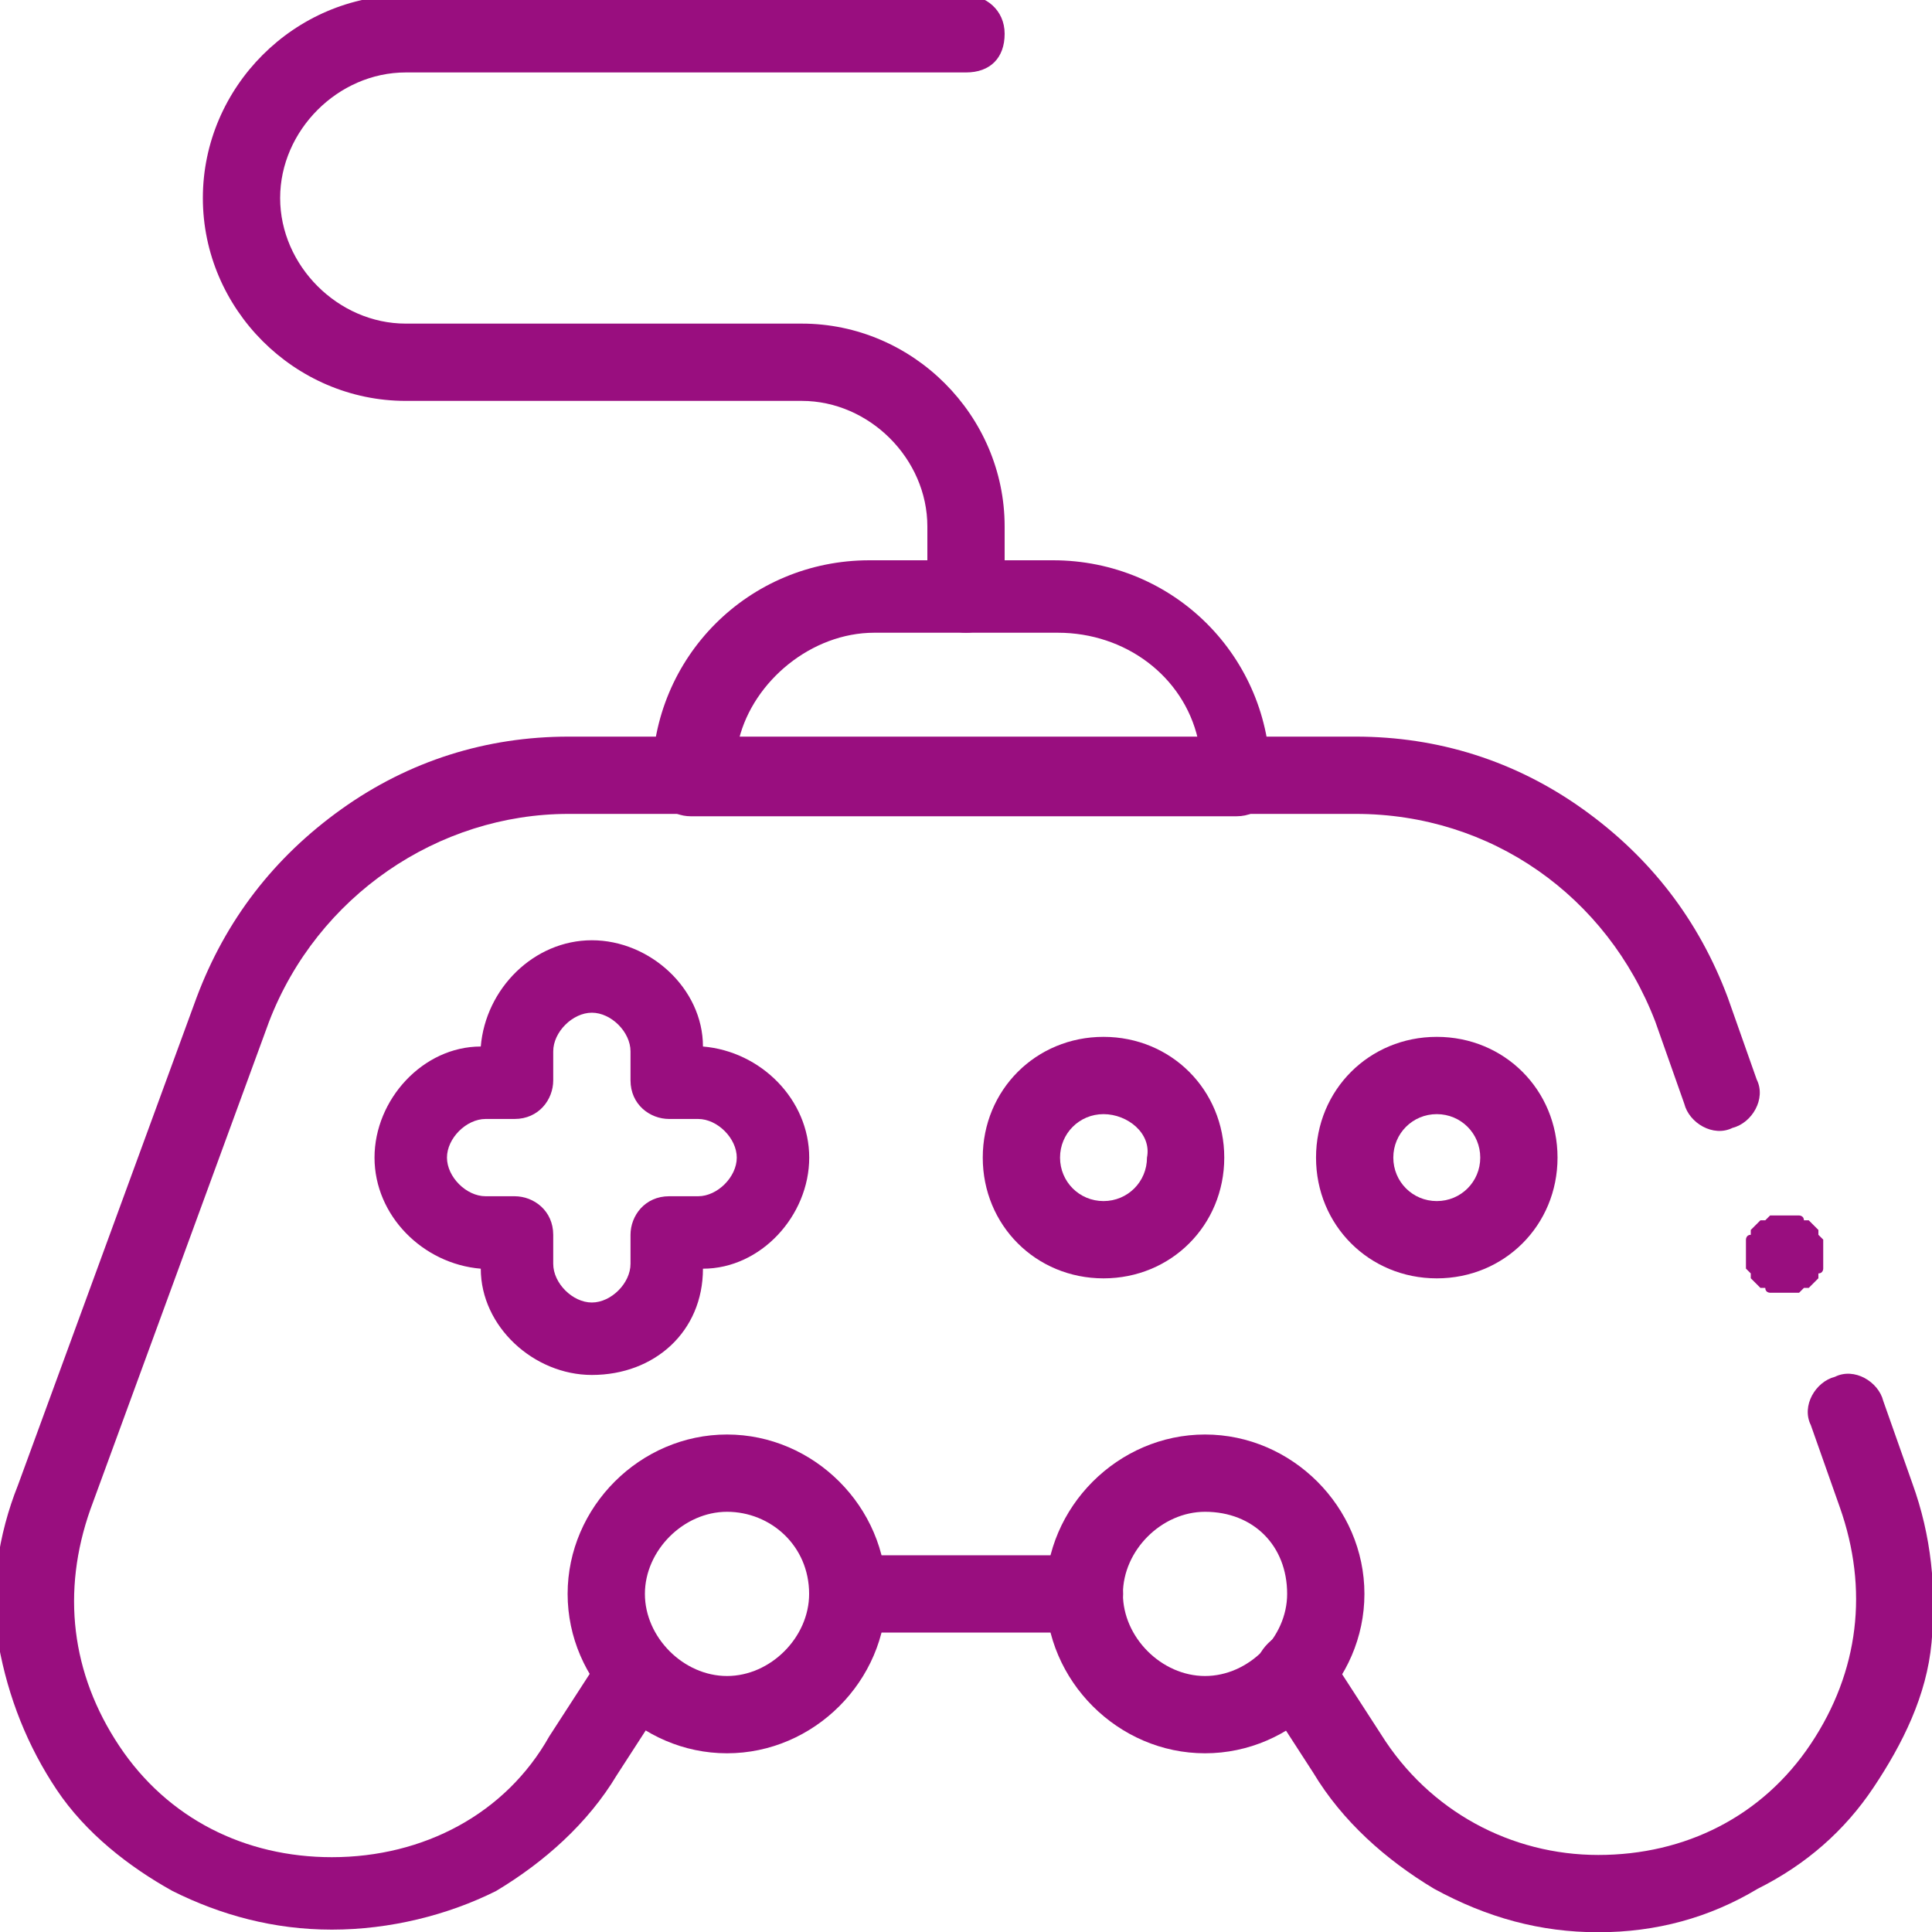 <?xml version="1.0" encoding="utf-8"?>
<!-- Generator: Adobe Illustrator 26.5.0, SVG Export Plug-In . SVG Version: 6.00 Build 0)  -->
<svg version="1.1" id="svg1887" xmlns:svg="http://www.w3.org/2000/svg"
	 xmlns="http://www.w3.org/2000/svg" xmlns:xlink="http://www.w3.org/1999/xlink" x="0px" y="0px" width="40px" height="40px"
	 viewBox="0 0 40 40" style="enable-background:new 0 0 40 40;" xml:space="preserve">
<style type="text/css">
	.st0{fill:#990E7F;}
</style>
<g id="g1895" transform="translate(224.553,90)">
	<g id="path1897">
		<path class="st0" d="M-202.1-56.2h-4.9c-0.4,0-0.8-0.3-0.8-0.8c0-0.4,0.3-0.8,0.8-0.8h4.9c0.4,0,0.8,0.3,0.8,0.8
			C-201.3-56.6-201.7-56.2-202.1-56.2z"/>
	</g>
</g>
<g id="g1901">
	<g id="g1907" transform="translate(457.371,222.051)">
		<g id="path1909">
			<path class="st0" d="M-450.5-182.1c-1.2,0-2.3-0.3-3.3-0.8c-0.9-0.5-1.8-1.2-2.4-2.1c-0.6-0.9-1-1.9-1.2-3
				c-0.2-1.1,0-2.3,0.4-3.3l3.7-10.1c0.6-1.6,1.6-2.9,3-3.9c1.4-1,3-1.5,4.7-1.5h16.3c1.7,0,3.3,0.5,4.7,1.5c1.4,1,2.4,2.3,3,3.9
				l0.6,1.7c0.2,0.4-0.1,0.9-0.5,1c-0.4,0.2-0.9-0.1-1-0.5l-0.6-1.7c-1-2.6-3.4-4.3-6.2-4.3h-16.3c-2.7,0-5.2,1.7-6.2,4.3l-3.7,10.1
				c-0.6,1.7-0.4,3.4,0.6,4.9c1,1.5,2.6,2.3,4.4,2.3c1.9,0,3.6-0.9,4.5-2.5l1.1-1.7c0.2-0.4,0.7-0.5,1.1-0.3
				c0.4,0.2,0.5,0.7,0.3,1.1l-1.1,1.7c-0.6,1-1.5,1.8-2.5,2.4C-448.1-182.4-449.3-182.1-450.5-182.1z"/>
		</g>
	</g>
	<g id="g1911" transform="translate(343.691,69.105)">
		<g id="path1913">
			<path class="st0" d="M-310.6-29.1c-1.2,0-2.3-0.3-3.4-0.9c-1-0.6-1.9-1.4-2.5-2.4l-1.1-1.7c-0.2-0.4-0.1-0.8,0.3-1.1
				c0.4-0.2,0.8-0.1,1.1,0.3l1.1,1.7c1,1.6,2.7,2.5,4.5,2.5c1.8,0,3.4-0.8,4.4-2.3c1-1.5,1.2-3.2,0.6-4.9l-0.6-1.7
				c-0.2-0.4,0.1-0.9,0.5-1c0.4-0.2,0.9,0.1,1,0.5l0.6,1.7c0.4,1.1,0.5,2.2,0.4,3.3c-0.1,1.1-0.6,2.1-1.2,3
				c-0.6,0.9-1.4,1.6-2.4,2.1C-308.3-29.4-309.4-29.1-310.6-29.1z"/>
		</g>
	</g>
	<g id="g1915" transform="translate(224.552,90)">
		<g id="path1917">
			<path class="st0" d="M-209.5-53.7c-1.8,0-3.3-1.5-3.3-3.3c0-1.8,1.5-3.3,3.3-3.3c1.8,0,3.3,1.5,3.3,3.3
				C-206.2-55.2-207.7-53.7-209.5-53.7z M-209.5-58.7c-0.9,0-1.7,0.8-1.7,1.7c0,0.9,0.8,1.7,1.7,1.7c0.9,0,1.7-0.8,1.7-1.7
				C-207.8-58-208.6-58.7-209.5-58.7z"/>
		</g>
	</g>
	<g id="g1919" transform="translate(287.449,90)">
		<g id="path1921">
			<path class="st0" d="M-262.5-53.7c-1.8,0-3.3-1.5-3.3-3.3c0-1.8,1.5-3.3,3.3-3.3c1.8,0,3.3,1.5,3.3,3.3
				C-259.2-55.2-260.7-53.7-262.5-53.7z M-262.5-58.7c-0.9,0-1.7,0.8-1.7,1.7c0,0.9,0.8,1.7,1.7,1.7c0.9,0,1.7-0.8,1.7-1.7
				C-260.8-58-261.5-58.7-262.5-58.7z"/>
		</g>
	</g>
	<g id="g1923" transform="translate(380.847,183.167)">
		<g id="path1925">
			<path class="st0" d="M-351.1-156.7c-1.4,0-2.5-1.1-2.5-2.5s1.1-2.5,2.5-2.5s2.5,1.1,2.5,2.5S-349.7-156.7-351.1-156.7z
				 M-351.1-160.1c-0.5,0-0.9,0.4-0.9,0.9c0,0.5,0.4,0.9,0.9,0.9c0.5,0,0.9-0.4,0.9-0.9C-350.2-159.7-350.6-160.1-351.1-160.1z"/>
		</g>
	</g>
	<g id="g1927" transform="translate(292.847,183.167)">
		<g id="path1929">
			<path class="st0" d="M-270-156.7c-1.4,0-2.5-1.1-2.5-2.5s1.1-2.5,2.5-2.5c1.4,0,2.5,1.1,2.5,2.5S-268.6-156.7-270-156.7z
				 M-270-160.1c-0.5,0-0.9,0.4-0.9,0.9c0,0.5,0.4,0.9,0.9,0.9s0.9-0.4,0.9-0.9C-269-159.7-269.5-160.1-270-160.1z"/>
		</g>
	</g>
	<g id="g1931" transform="translate(185.154,225.167)">
		<g id="path1933">
			<path class="st0" d="M-172.9-196.7c-1.2,0-2.3-1-2.3-2.2c-1.2-0.1-2.2-1.1-2.2-2.3s1-2.3,2.2-2.3c0.1-1.2,1.1-2.2,2.3-2.2
				c1.2,0,2.3,1,2.3,2.2c1.2,0.1,2.2,1.1,2.2,2.3s-1,2.3-2.2,2.3C-170.6-197.6-171.6-196.7-172.9-196.7z M-175.1-202
				c-0.4,0-0.8,0.4-0.8,0.8c0,0.4,0.4,0.8,0.8,0.8h0.6c0.4,0,0.8,0.3,0.8,0.8v0.6c0,0.4,0.4,0.8,0.8,0.8c0.4,0,0.8-0.4,0.8-0.8v-0.6
				c0-0.4,0.3-0.8,0.8-0.8h0.6c0.4,0,0.8-0.4,0.8-0.8c0-0.4-0.4-0.8-0.8-0.8h-0.6c-0.4,0-0.8-0.3-0.8-0.8v-0.6
				c0-0.4-0.4-0.8-0.8-0.8c-0.4,0-0.8,0.4-0.8,0.8v0.6c0,0.4-0.3,0.8-0.8,0.8H-175.1z"/>
		</g>
	</g>
	<g id="g1935" transform="translate(280.001,354)">
		<g id="path1937">
			<path class="st0" d="M-254.4-337.1h-11.3c-0.4,0-0.8-0.3-0.8-0.8c0-2.5,2-4.5,4.5-4.5h3.8c2.5,0,4.5,2,4.5,4.5
				C-253.6-337.5-253.9-337.1-254.4-337.1z M-264.7-338.7h9.5c-0.3-1.3-1.5-2.2-2.9-2.2h-3.8C-263.2-340.9-264.4-339.9-264.7-338.7z
				"/>
		</g>
	</g>
	<g id="g1939" transform="translate(256,354)">
		<g id="path1941">
			<path class="st0" d="M-236-340.9c-0.4,0-0.8-0.3-0.8-0.8v-1.4c0-1.4-1.2-2.6-2.6-2.6h-8.2c-2.3,0-4.2-1.9-4.2-4.2
				s1.9-4.2,4.2-4.2h11.6c0.4,0,0.8,0.3,0.8,0.8s-0.3,0.8-0.8,0.8h-11.6c-1.4,0-2.6,1.2-2.6,2.6c0,1.4,1.2,2.6,2.6,2.6h8.2
				c2.3,0,4.2,1.9,4.2,4.2v1.4C-235.2-341.2-235.6-340.9-236-340.9z"/>
		</g>
	</g>
	<g id="g1943" transform="translate(473.048,179.865)">
		<g id="path1945">
			<path class="st0" d="M-436.1-153.1C-436.1-153.1-436.1-153.1-436.1-153.1c-0.1,0-0.1,0-0.2,0c0,0-0.1,0-0.1,0c0,0-0.1,0-0.1-0.1
				c0,0,0,0-0.1,0c0,0,0,0-0.1-0.1c0,0,0,0-0.1-0.1c0,0,0,0,0-0.1c0,0-0.1-0.1-0.1-0.1c0,0,0-0.1,0-0.1c0,0,0-0.1,0-0.1
				c0,0,0-0.1,0-0.1c0,0,0-0.1,0-0.1c0,0,0-0.1,0-0.1c0,0,0-0.1,0-0.1c0,0,0-0.1,0.1-0.1c0,0,0,0,0-0.1c0,0,0,0,0.1-0.1
				c0,0,0,0,0.1-0.1c0,0,0,0,0.1,0c0,0,0.1-0.1,0.1-0.1c0,0,0.1,0,0.1,0c0,0,0.1,0,0.1,0c0.1,0,0.1,0,0.2,0c0,0,0.1,0,0.1,0
				c0.1,0,0.1,0,0.1,0c0,0,0.1,0,0.1,0.1c0,0,0,0,0.1,0c0,0,0,0,0.1,0.1c0,0,0,0,0.1,0.1c0,0,0,0,0,0.1c0,0,0.1,0.1,0.1,0.1
				c0,0,0,0.1,0,0.1c0,0,0,0.1,0,0.1c0,0,0,0.1,0,0.1c0,0,0,0.1,0,0.1c0,0,0,0.1,0,0.1c0,0,0,0.1,0,0.1c0,0,0,0.1-0.1,0.1
				c0,0,0,0,0,0.1c0,0,0,0-0.1,0.1c0,0,0,0-0.1,0.1c0,0,0,0-0.1,0c0,0-0.1,0.1-0.1,0.1c0,0-0.1,0-0.1,0
				C-436-153.1-436-153.1-436.1-153.1C-436-153.1-436.1-153.1-436.1-153.1z"/>
		</g>
	</g>
</g>
</svg>
